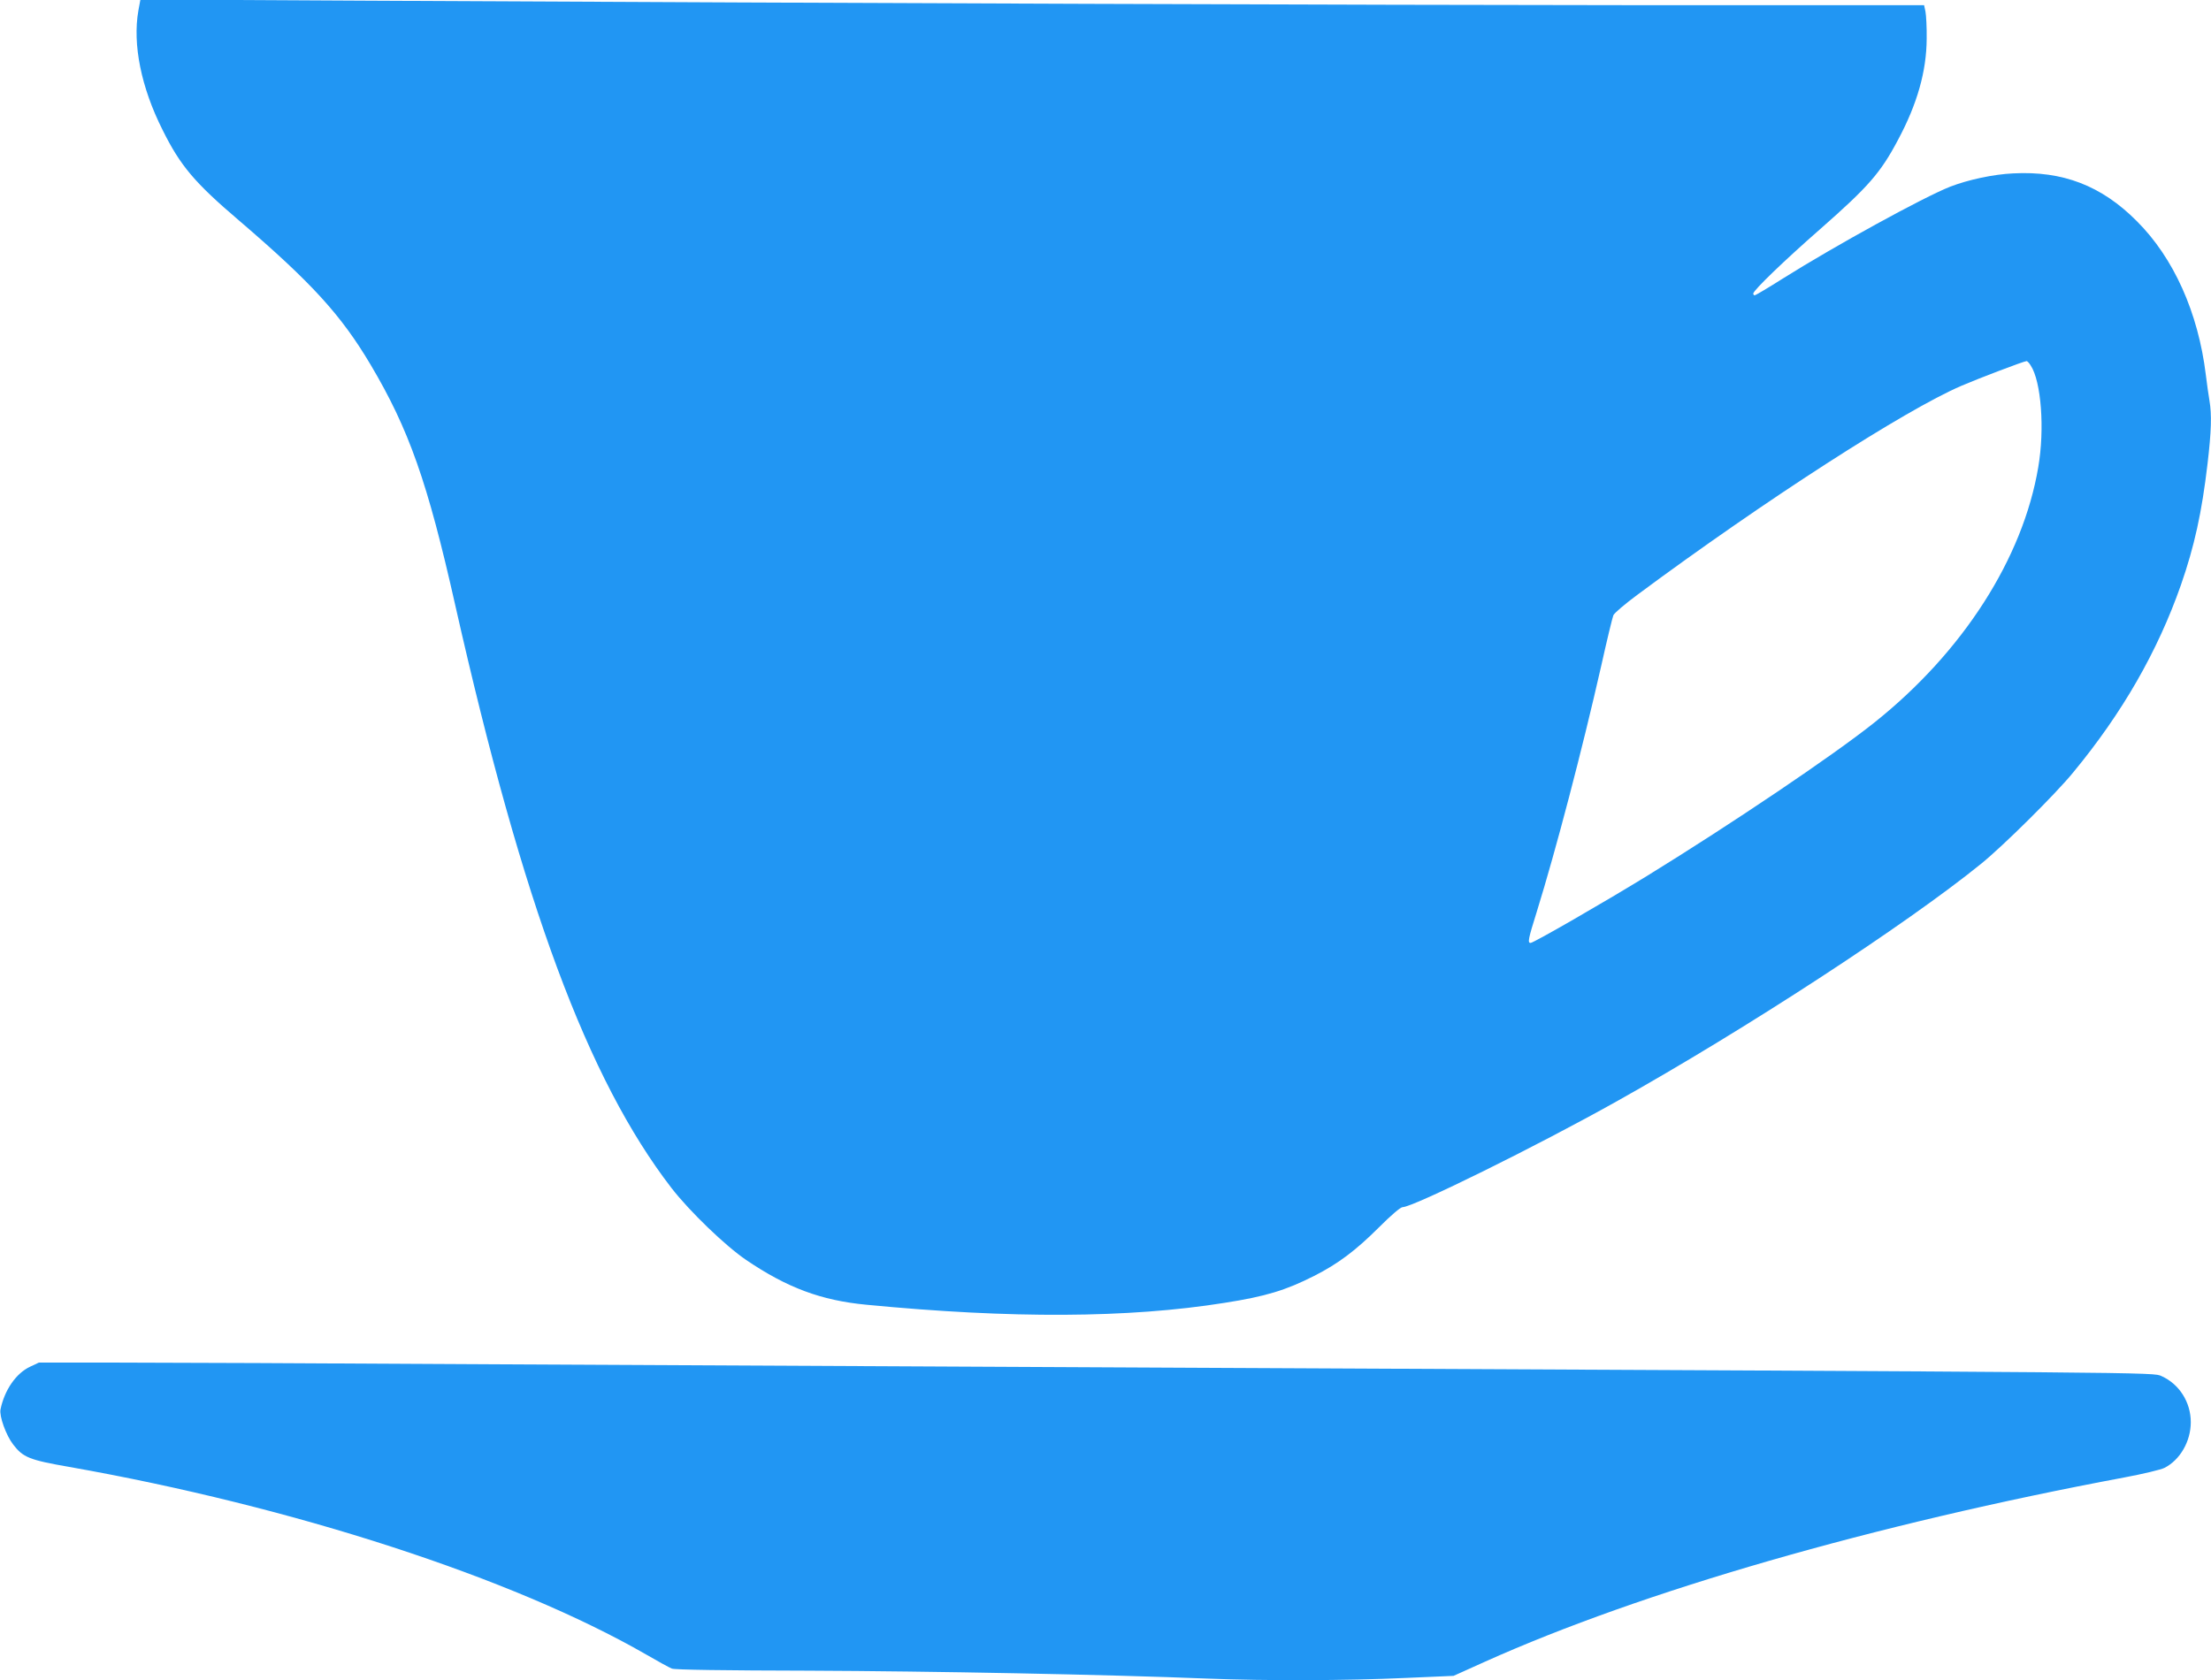 <?xml version="1.0" standalone="no"?>
<!DOCTYPE svg PUBLIC "-//W3C//DTD SVG 20010904//EN"
 "http://www.w3.org/TR/2001/REC-SVG-20010904/DTD/svg10.dtd">
<svg version="1.0" xmlns="http://www.w3.org/2000/svg"
 width="1280pt" height="973pt" viewBox="0 0 1280 973"
 preserveAspectRatio="xMidYMid meet">
<g transform="translate(0,973) scale(0.1,-0.1)"
fill="#2196f3" stroke="none">
<path d="M801 9668 c-34 -195 16 -444 140 -690 103 -208 185 -305 443 -525
420 -360 590 -546 761 -834 222 -374 330 -679 490 -1391 392 -1736 766 -2746
1253 -3378 104 -134 311 -334 432 -416 236 -160 433 -234 695 -259 840 -81
1517 -78 2075 11 237 37 355 73 518 156 137 69 242 148 375 281 71 71 125 117
137 117 61 0 780 355 1240 613 745 417 1676 1024 2110 1376 128 104 429 402
532 528 285 345 489 701 624 1086 78 224 121 420 154 702 22 187 25 284 11
366 -5 30 -15 97 -21 149 -44 360 -186 677 -400 890 -204 205 -428 291 -715
276 -114 -5 -262 -37 -365 -77 -153 -60 -665 -341 -969 -532 -85 -54 -158 -97
-163 -97 -4 0 -8 5 -8 10 0 18 178 190 387 373 280 246 350 326 451 517 111
207 165 397 166 585 1 66 -3 137 -7 158 l-8 37 -1672 0 c-1584 1 -4421 11
-7338 26 l-1316 7 -12 -65z m10955 -2054 c61 -92 82 -368 44 -589 -89 -529
-437 -1071 -949 -1479 -238 -190 -824 -585 -1316 -888 -251 -154 -657 -388
-674 -388 -18 0 -14 22 35 178 112 361 263 938 374 1427 33 149 65 280 70 292
5 13 69 67 142 121 735 545 1545 1067 1873 1208 100 43 360 142 377 143 4 1
15 -10 24 -25z"/>
<path d="M174 1816 c-81 -38 -148 -135 -171 -247 -8 -39 32 -150 73 -203 57
-75 94 -90 324 -130 1296 -229 2568 -642 3340 -1086 69 -40 136 -77 150 -82
16 -7 311 -11 790 -12 717 -3 1720 -22 2315 -46 335 -13 797 -12 1145 4 l275
12 182 82 c908 408 2249 795 3702 1067 107 20 211 45 231 55 91 46 153 154
153 265 0 116 -67 221 -170 267 -50 22 22 21 -5608 48 -1254 6 -3072 15 -4040
20 -968 6 -1958 10 -2200 10 l-440 0 -51 -24z"/>
</g>
</svg>
